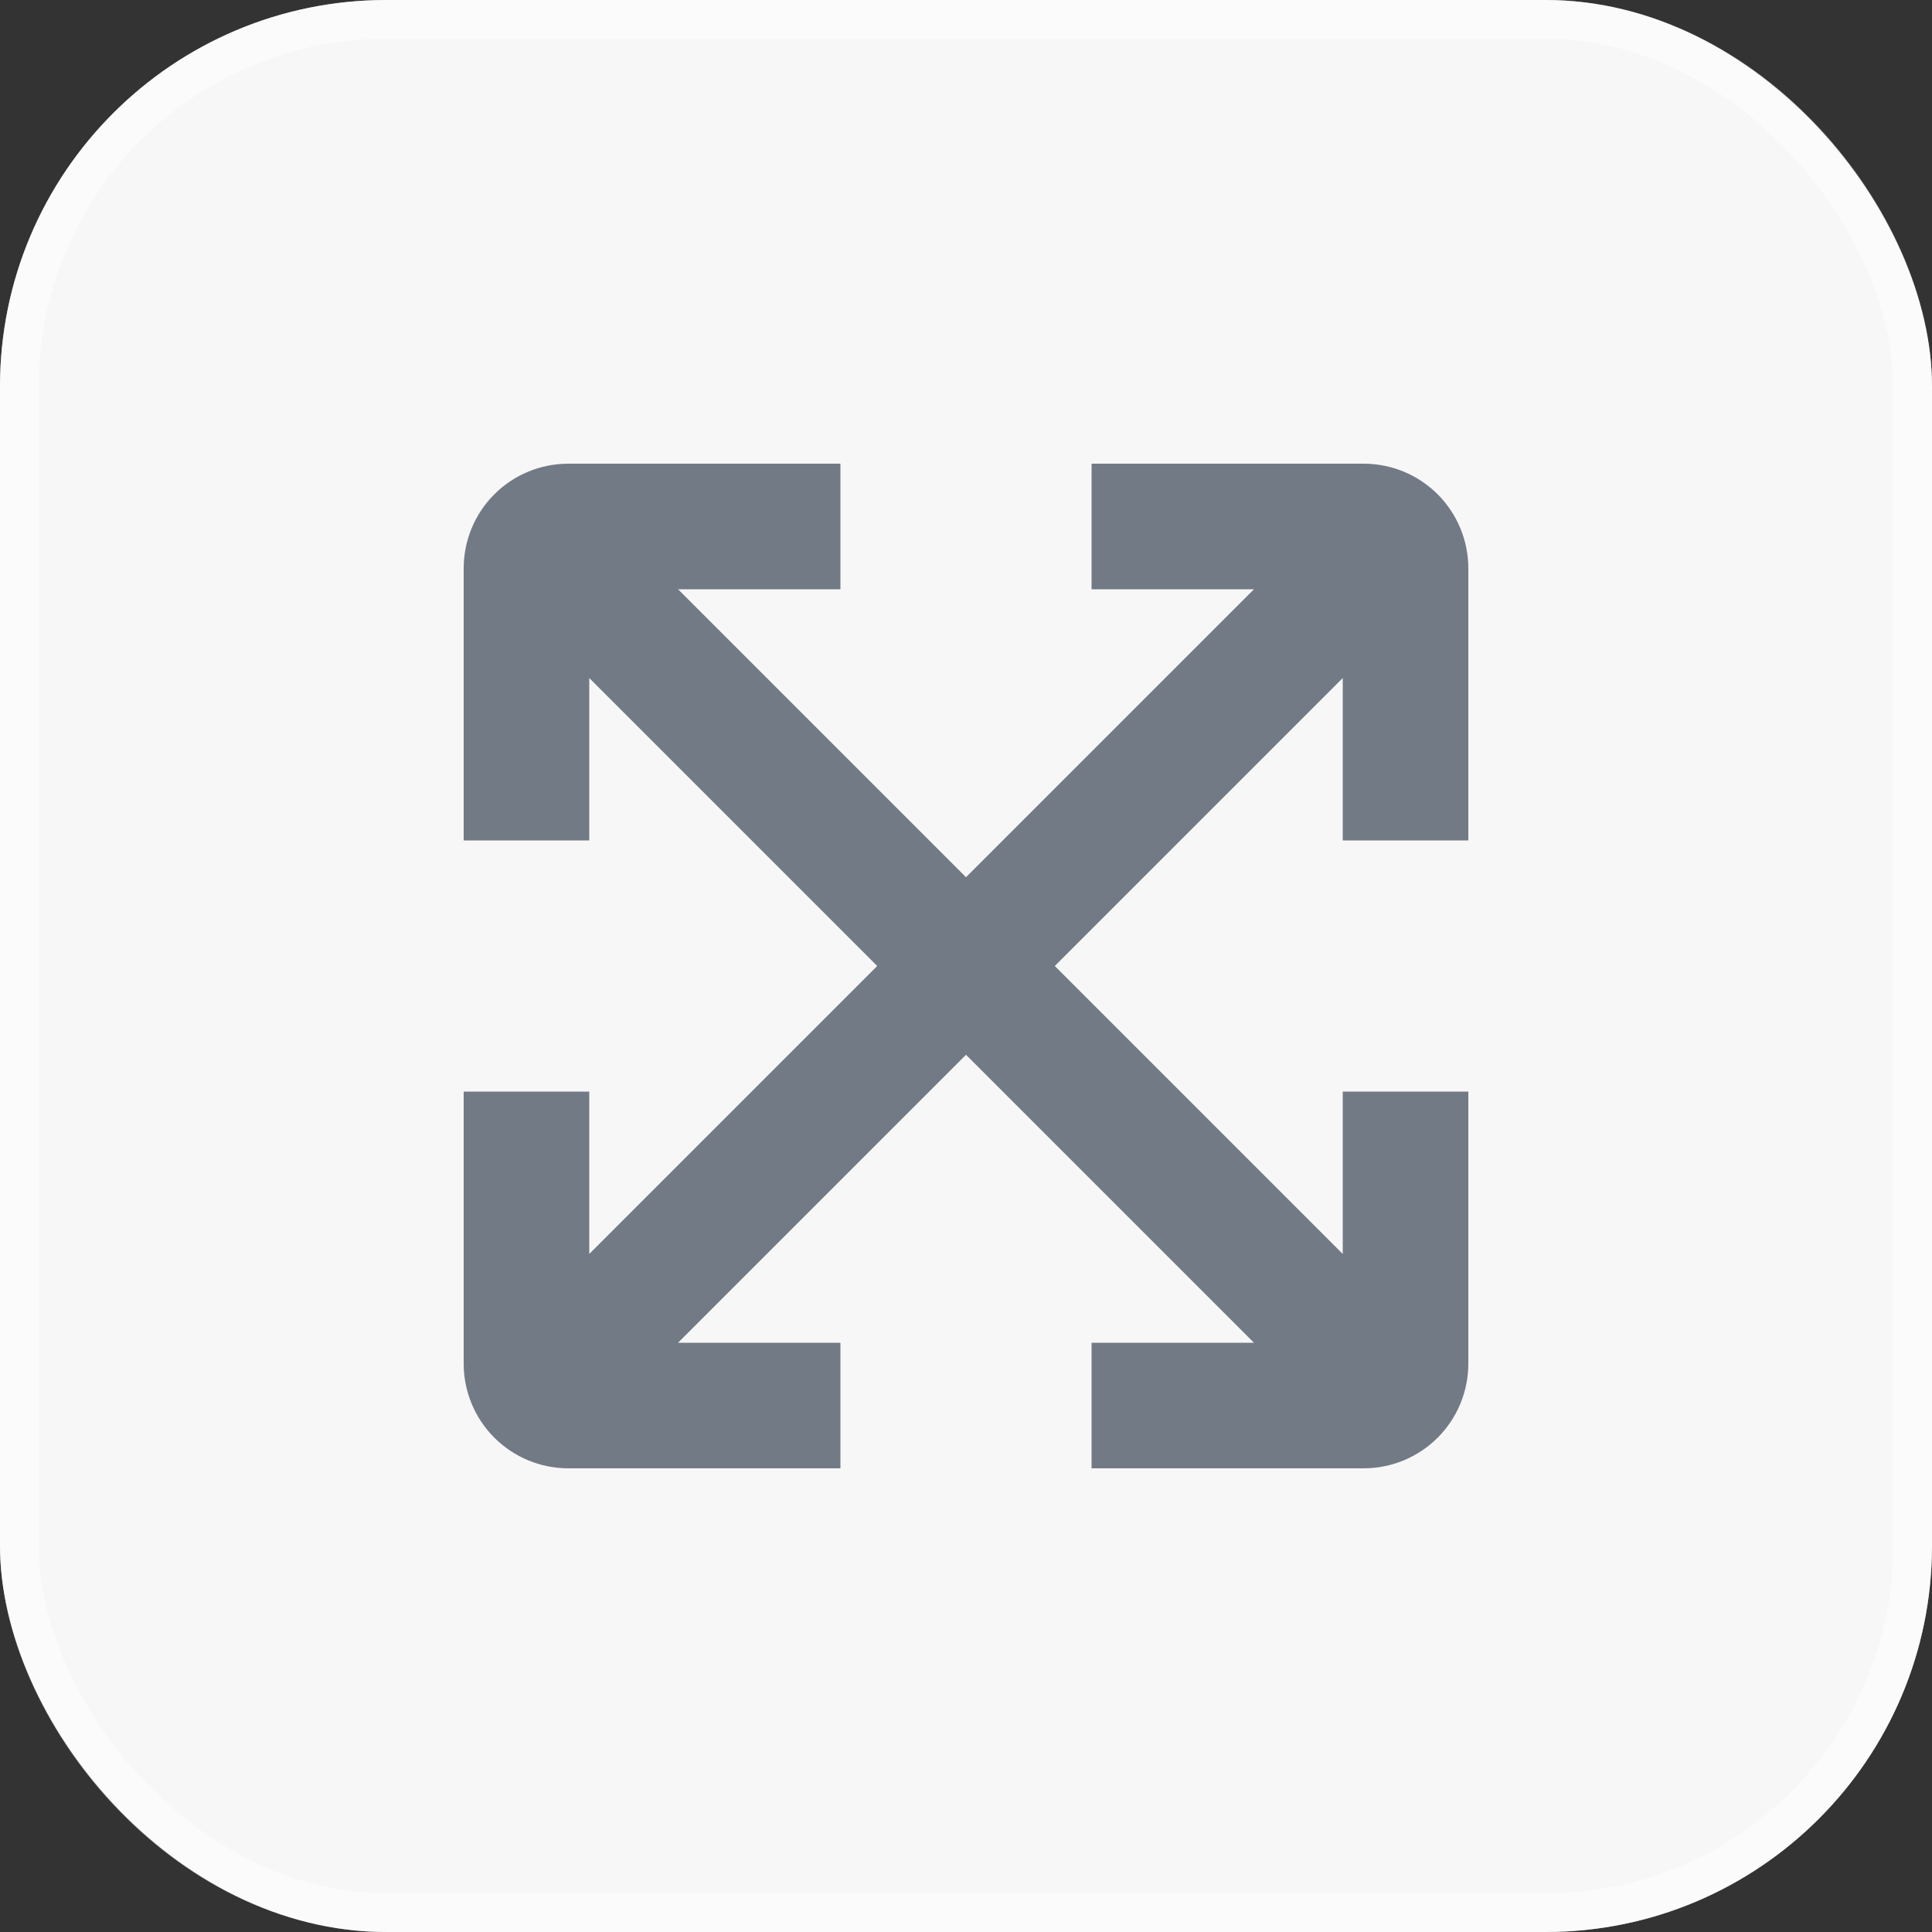 <svg width="50" height="50" viewBox="0 0 50 50" fill="none" xmlns="http://www.w3.org/2000/svg">
<rect x="0" y="0" width="50" height="50" fill="#333333" stroke="none"/>
<rect width="50" height="50" rx="10" fill="#F7F7F7"/>
<rect x="0.5" y="0.5" width="49" height="49" rx="9.5" stroke="white" stroke-opacity="0.5"/>
<path d="M38 21.75V14.708C38 14.353 37.93 14.001 37.794 13.672C37.658 13.343 37.458 13.045 37.207 12.793C36.955 12.542 36.657 12.342 36.328 12.206C35.999 12.07 35.647 12 35.292 12H28.25V15.25H32.452L25 22.702L17.548 15.25H21.75V12H14.708C13.99 12 13.301 12.285 12.793 12.793C12.285 13.301 12 13.99 12 14.708V21.75H15.25V17.548L22.702 25L15.25 32.452V28.25H12V35.292C12 35.647 12.07 35.999 12.206 36.328C12.342 36.657 12.542 36.955 12.793 37.207C13.045 37.458 13.343 37.658 13.672 37.794C14.001 37.93 14.353 38 14.708 38H21.75V34.75H17.548L25 27.298L32.452 34.75H28.25V38H35.292C35.647 38 35.999 37.93 36.328 37.794C36.657 37.658 36.955 37.458 37.207 37.207C37.458 36.955 37.658 36.657 37.794 36.328C37.93 35.999 38 35.647 38 35.292V28.25H34.75V32.452L27.298 25L34.75 17.548V21.75H38Z" fill="#727A85"/>
</svg>
